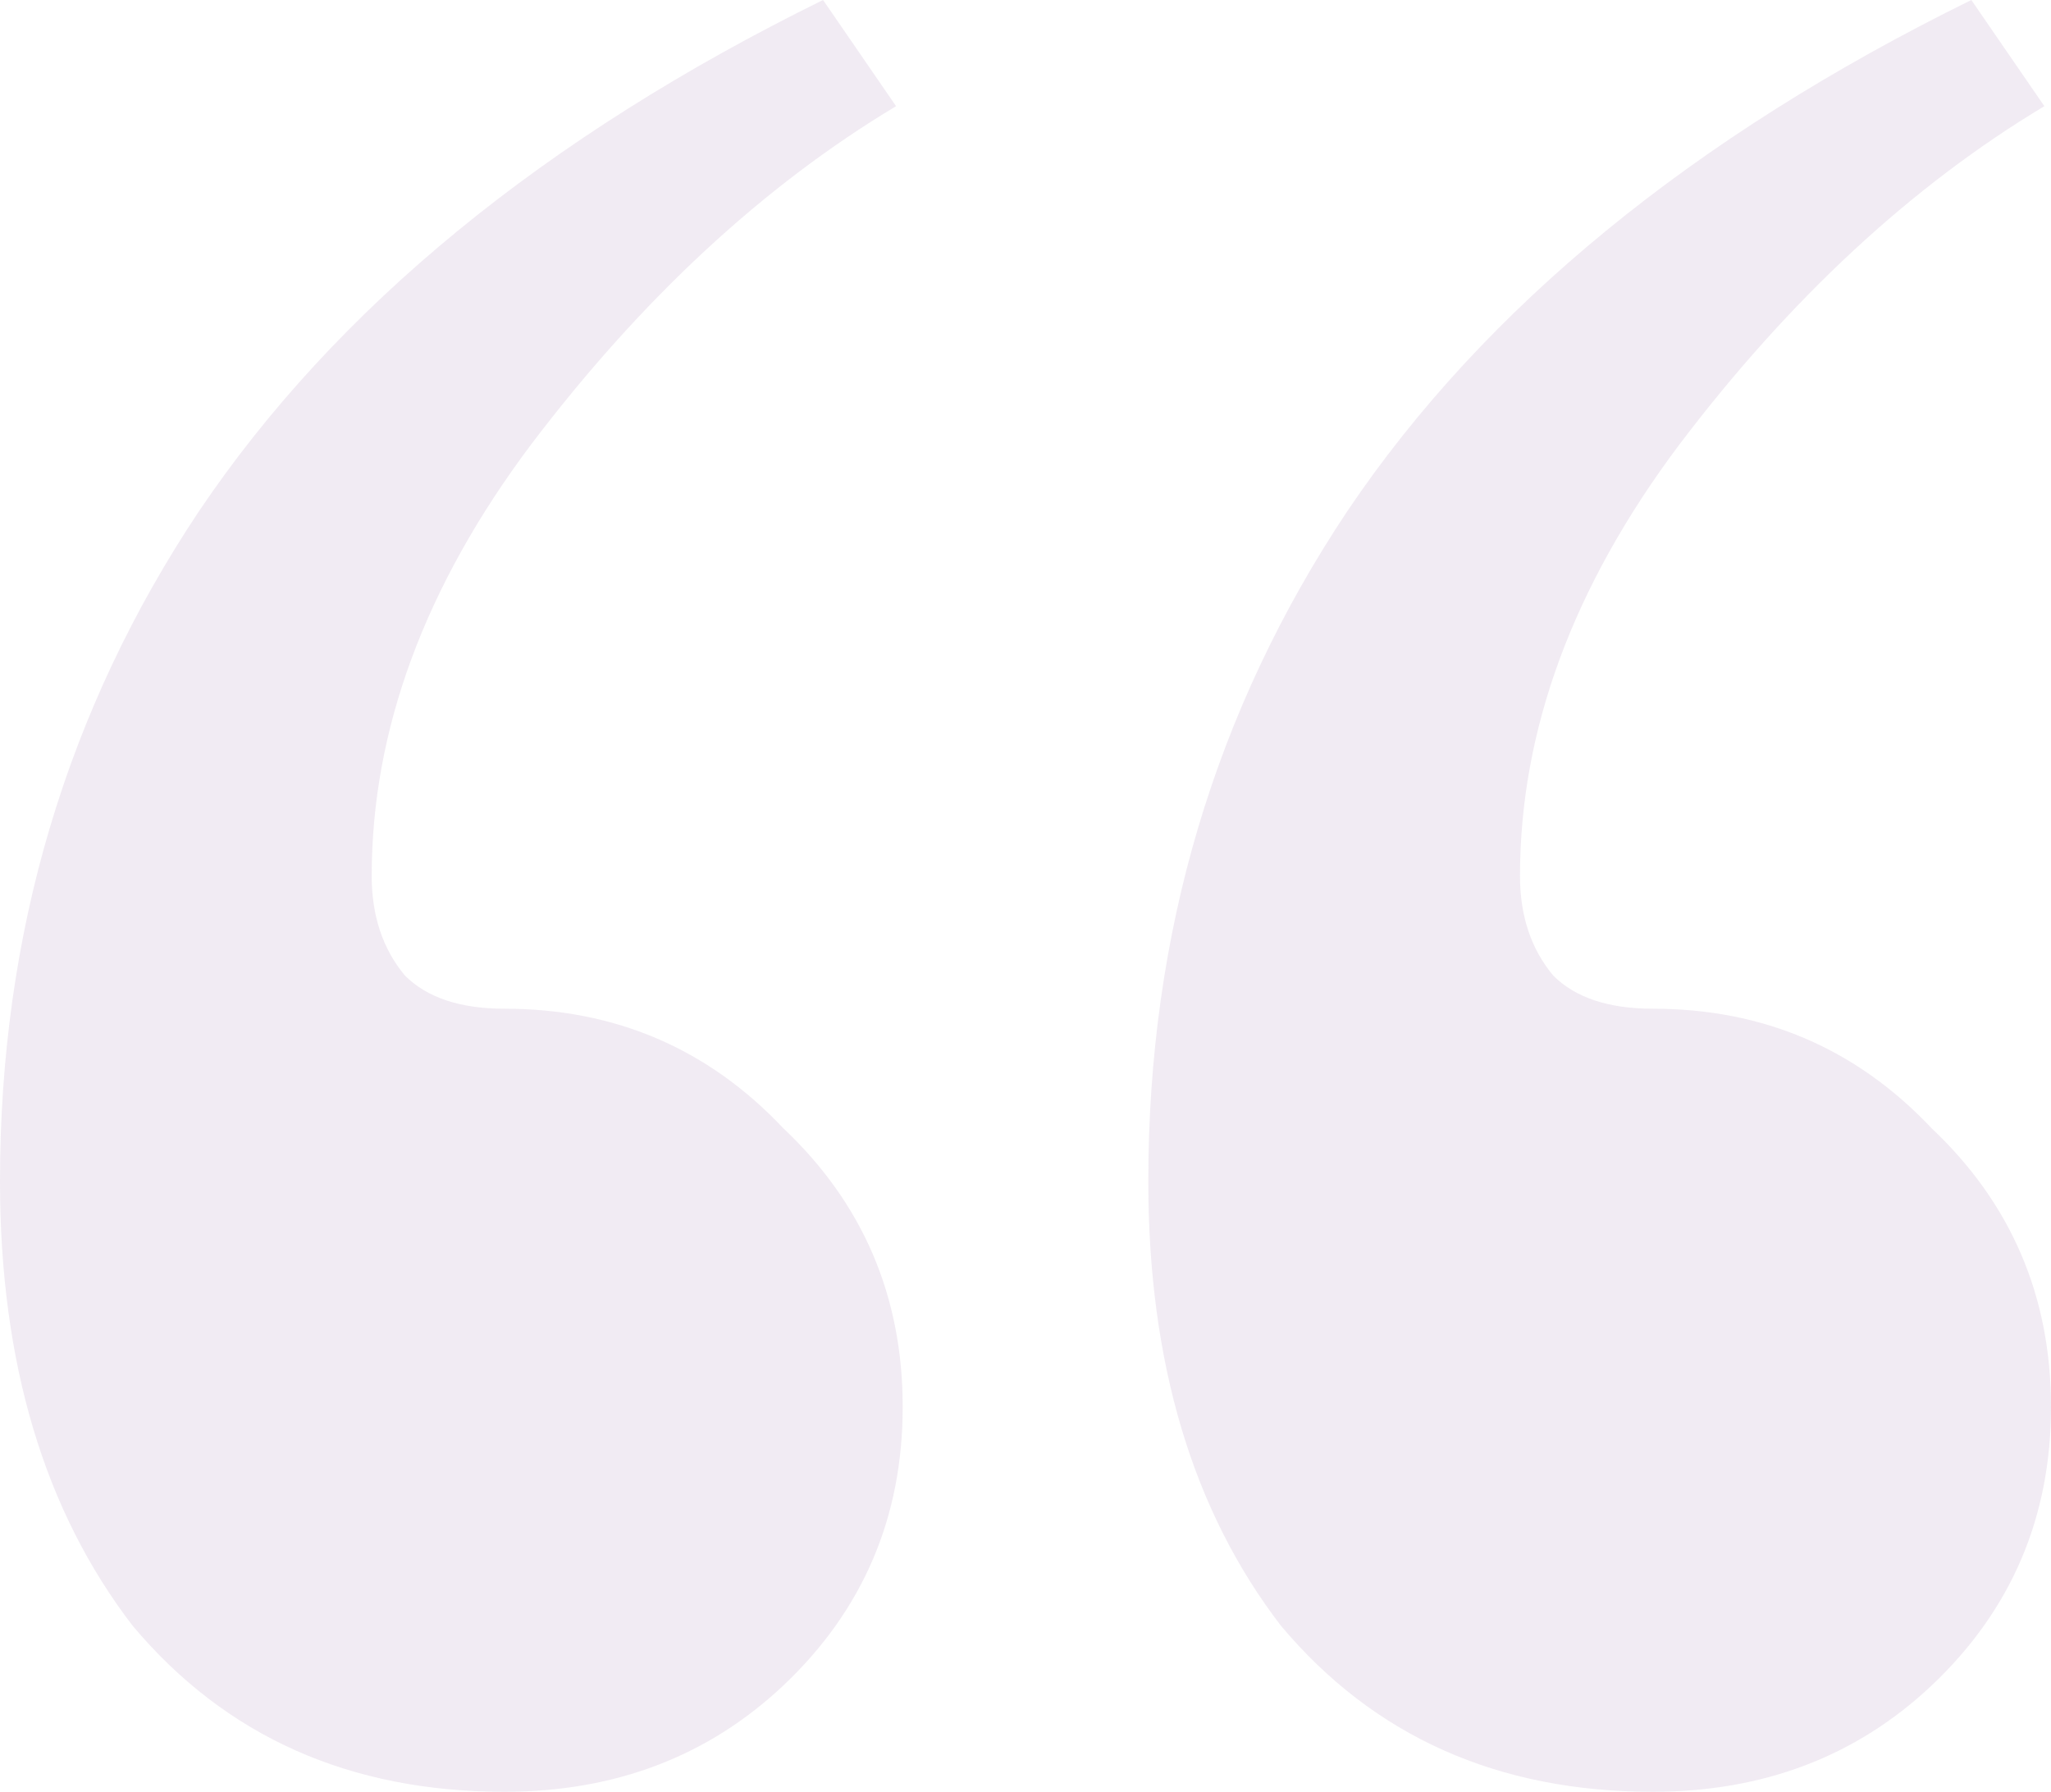 <?xml version="1.0" encoding="UTF-8"?>
<svg xmlns="http://www.w3.org/2000/svg" width="166" height="145" viewBox="0 0 166 145" fill="none">
  <path opacity="0.09" d="M40.828 145C28.293 145 18.265 140.525 10.744 131.574C3.581 122.265 0 110.272 0 95.593C0 75.543 5.372 57.463 16.116 41.352C27.219 24.883 44.052 11.099 66.615 0L72.524 8.593C61.78 15.037 51.931 24.167 42.977 35.981C34.382 47.438 30.084 59.074 30.084 70.889C30.084 74.111 30.98 76.796 32.77 78.944C34.561 80.735 37.247 81.63 40.828 81.63C49.782 81.63 57.303 84.852 63.392 91.296C69.838 97.383 73.061 104.901 73.061 113.852C73.061 122.802 69.838 130.321 63.392 136.407C57.303 142.136 49.782 145 40.828 145ZM133.767 145C121.232 145 111.204 140.525 103.683 131.574C96.52 122.265 92.939 110.272 92.939 95.593C92.939 75.543 98.311 57.463 109.055 41.352C120.158 24.883 136.99 11.099 159.553 0L165.463 8.593C154.718 15.037 144.869 24.167 135.916 35.981C127.32 47.438 123.023 59.074 123.023 70.889C123.023 74.111 123.918 76.796 125.709 78.944C127.499 80.735 130.186 81.63 133.767 81.63C142.721 81.63 150.242 84.852 156.33 91.296C162.777 97.383 166 104.901 166 113.852C166 122.802 162.777 130.321 156.33 136.407C150.242 142.136 142.721 145 133.767 145Z" fill="#672A7E"></path>
</svg>
